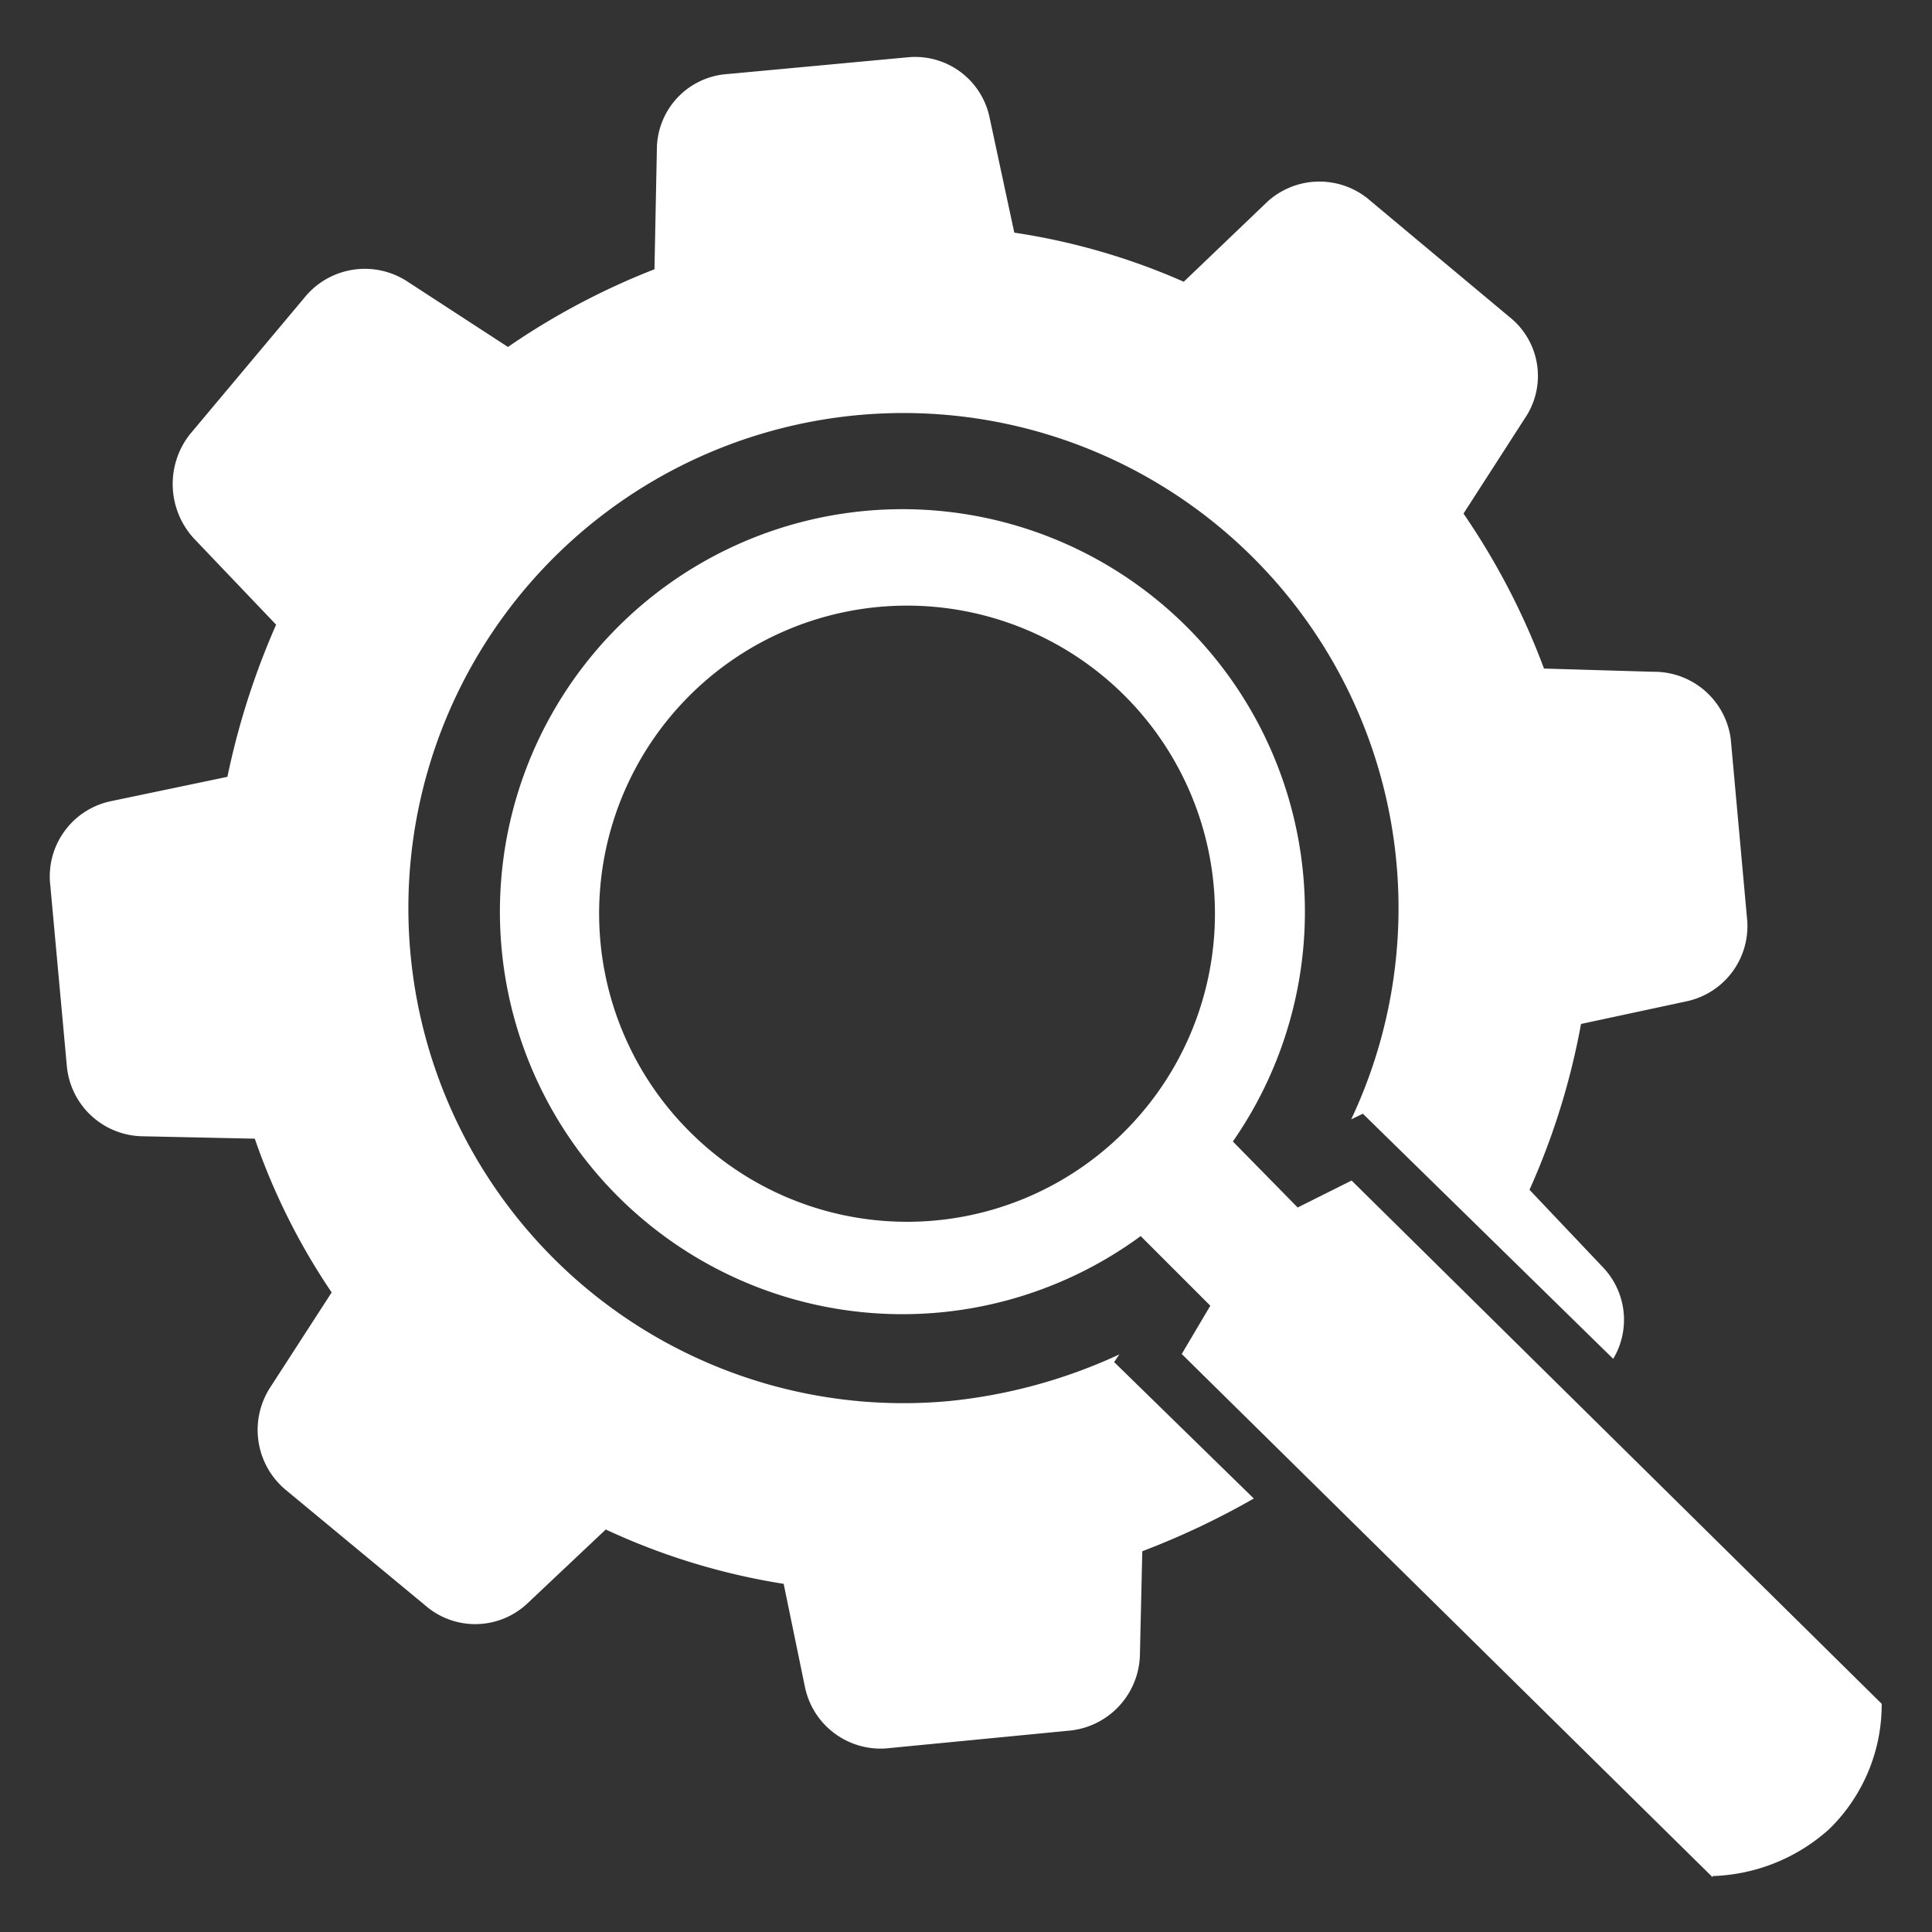<svg xmlns="http://www.w3.org/2000/svg" id="Layer_1" data-name="Layer 1" viewBox="0 0 48 48"><rect x="0" y="0" width="48" height="48" fill="#333333" stroke="none"/><defs><style>.cls-1{fill:#fff;}</style></defs><path class="cls-1" d="M5.65,19.3a18.93,18.93,0,0,1,1.21-3.78L4.81,13.37a2,2,0,0,1-.1-2.57l2.9-3.46A1.93,1.93,0,0,1,10.13,7l2.49,1.62a17.87,17.87,0,0,1,3.64-1.93l.06-3a1.88,1.88,0,0,1,1.75-1.85l4.52-.42a1.89,1.89,0,0,1,2,1.52l.61,2.84A16.45,16.45,0,0,1,29.41,7L31.5,5A1.92,1.92,0,0,1,34.06,5l3.46,2.89a1.87,1.87,0,0,1,.36,2.51l-1.52,2.36a17.7,17.7,0,0,1,2,3.85l2.71.08A1.92,1.92,0,0,1,43,18.36l.41,4.52a1.91,1.91,0,0,1-1.52,2l-2.61.56A17.92,17.92,0,0,1,38,29.56l1.81,1.91a1.89,1.89,0,0,1,.27,2.29l-6.22-6.09-.29.14a12.3,12.3,0,1,0-10,7h0a13.13,13.13,0,0,0,4.24-1.16l-.13.19,3.47,3.39a19.5,19.5,0,0,1-2.77,1.31l-.06,2.61A1.94,1.94,0,0,1,26.54,43L22,43.44A1.92,1.92,0,0,1,20,41.92l-.53-2.57A16.58,16.58,0,0,1,15.05,38l-1.94,1.83a1.89,1.89,0,0,1-2.54.06L7.08,37a1.94,1.94,0,0,1-.36-2.54l1.52-2.35a16.26,16.26,0,0,1-1.91-3.82l-2.81-.06a1.92,1.92,0,0,1-1.86-1.75L1.25,22A1.91,1.91,0,0,1,2.78,19.9Zm36.9,27.34-13.19-13,.71-1.2-1.73-1.73a10,10,0,1,1,2.29-2.35L32.24,30l1.34-.67,13.17,13a4.32,4.32,0,0,1-1.3,3.11,4.53,4.53,0,0,1-2.9,1.17ZM28,28.05h0a7.65,7.65,0,1,0-10.83.1A7.63,7.63,0,0,0,28,28.05Z"></path></svg>